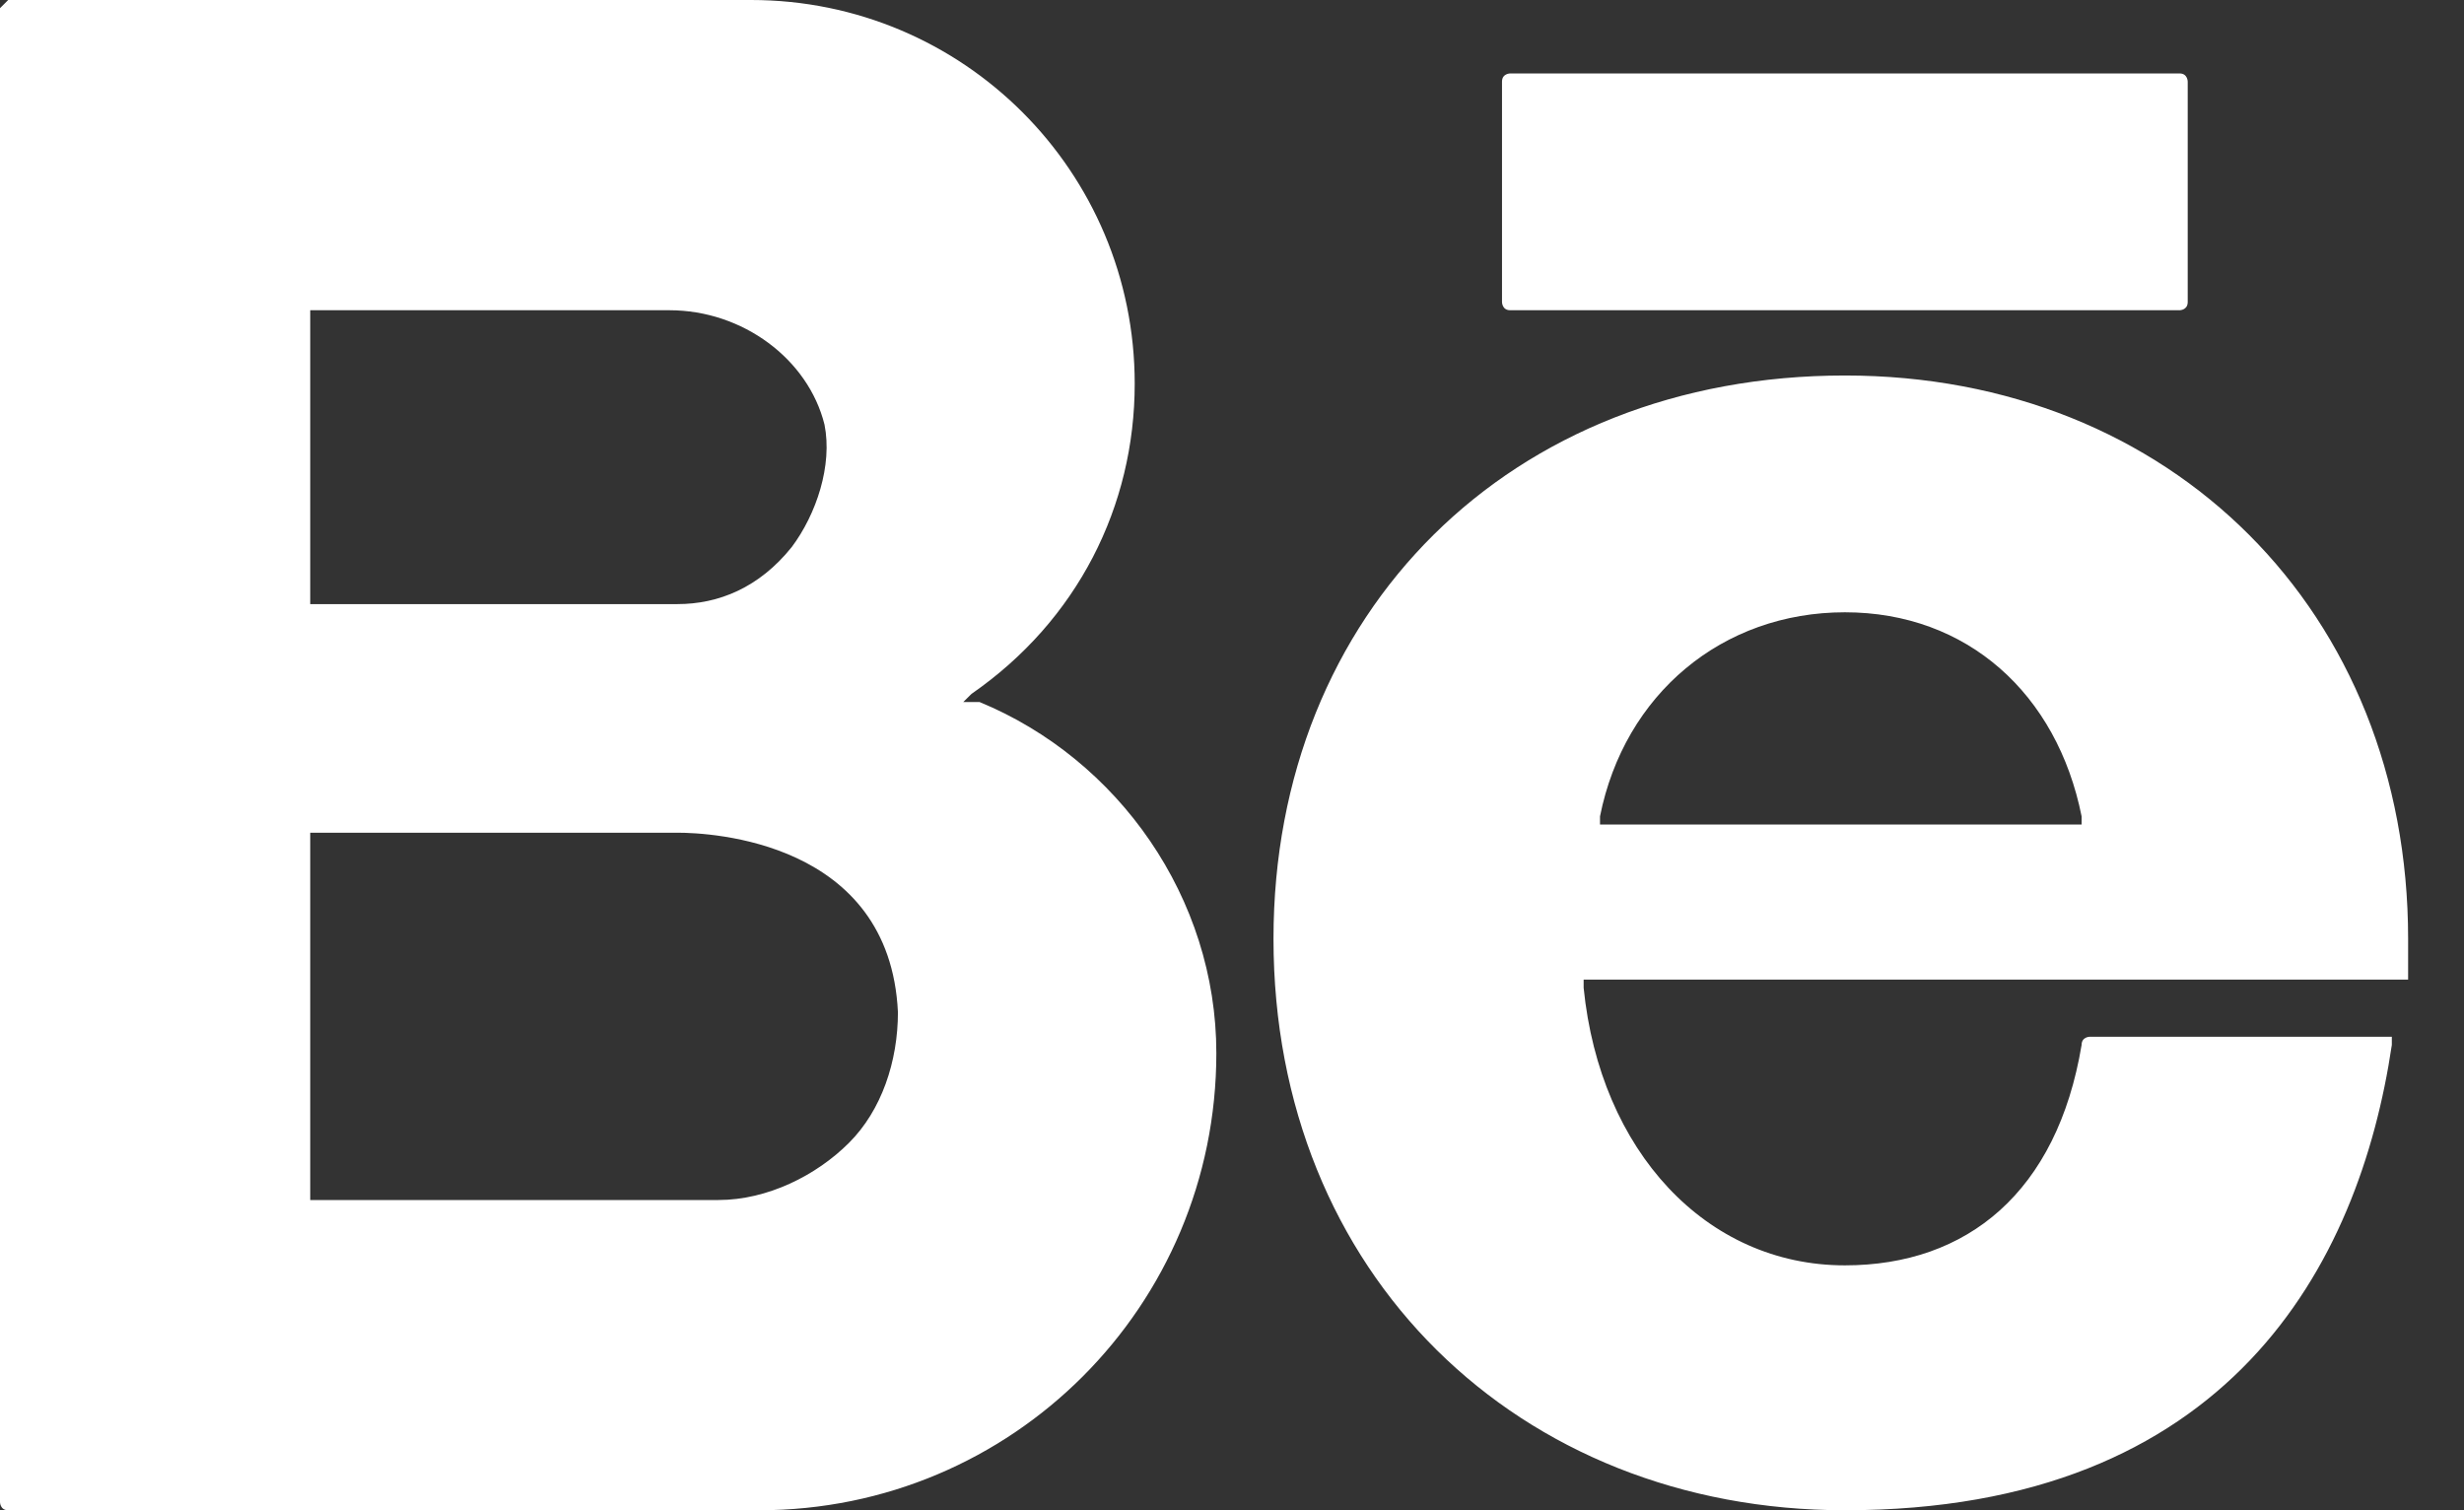 <?xml version="1.0" encoding="UTF-8"?>
<svg width="31px" height="19px" viewBox="0 0 31 19" version="1.1" xmlns="http://www.w3.org/2000/svg" xmlns:xlink="http://www.w3.org/1999/xlink">
    <rect x="0" y="0" width="31" height="19" fill="#333333" stroke="none"/>
    <!-- Generator: Sketch 43.1 (39012) - http://www.bohemiancoding.com/sketch -->
    <title>behance-celia-despres-illustration</title>
    <desc>Created with Sketch.</desc>
    <defs></defs>
    <g id="Page-1" stroke="none" stroke-width="1" fill="none" fill-rule="evenodd">
        <g id="behance-celia-despres-illustration" fill-rule="nonzero" fill="#FFFFFF">
            <path d="M23.211,19 C19.103,19 16.022,16.022 16.022,11.811 C16.022,7.703 19,4.724 23.211,4.724 C27.319,4.724 30.297,7.703 30.297,11.811 L30.297,12.324 L19.924,12.324 L19.924,12.427 C20.13,14.481 21.465,15.919 23.211,15.919 C24.751,15.919 25.881,14.995 26.189,13.146 C26.189,13.043 26.292,13.043 26.292,13.043 L29.989,13.043 L30.092,13.043 L30.092,13.146 C29.681,15.919 28.038,19 23.211,19 Z M23.211,7.703 C21.67,7.703 20.438,8.73 20.13,10.27 L20.13,10.373 L26.189,10.373 L26.189,10.27 C25.881,8.73 24.751,7.703 23.211,7.703 Z M0.103,19 C0,19 0,18.897 0,18.897 L0,0.103 L0.103,0 L9.449,0 C12.119,0 14.276,2.157 14.276,4.827 C14.276,6.368 13.557,7.805 12.222,8.73 L12.119,8.832 L12.324,8.832 C14.07,9.551 15.303,11.297 15.303,13.249 C15.303,16.432 12.735,19 9.551,19 L0.103,19 Z M3.903,15.097 L9.038,15.097 C9.654,15.097 10.27,14.789 10.681,14.378 C11.092,13.968 11.297,13.351 11.297,12.735 C11.195,10.578 8.935,10.476 8.524,10.476 L3.903,10.476 L3.903,15.097 Z M3.903,7.6 L8.524,7.6 C9.038,7.6 9.551,7.395 9.962,6.881 C10.27,6.47 10.476,5.854 10.373,5.341 C10.168,4.519 9.346,3.903 8.422,3.903 L3.903,3.903 L3.903,7.6 Z M19,3.903 C18.897,3.903 18.897,3.8 18.897,3.8 L18.897,1.027 C18.897,0.924 19,0.924 19,0.924 L27.422,0.924 C27.524,0.924 27.524,1.027 27.524,1.027 L27.524,3.8 C27.524,3.903 27.422,3.903 27.422,3.903 L19,3.903 L19,3.903 Z" id="Shape"></path>
        </g>
    </g>
</svg>